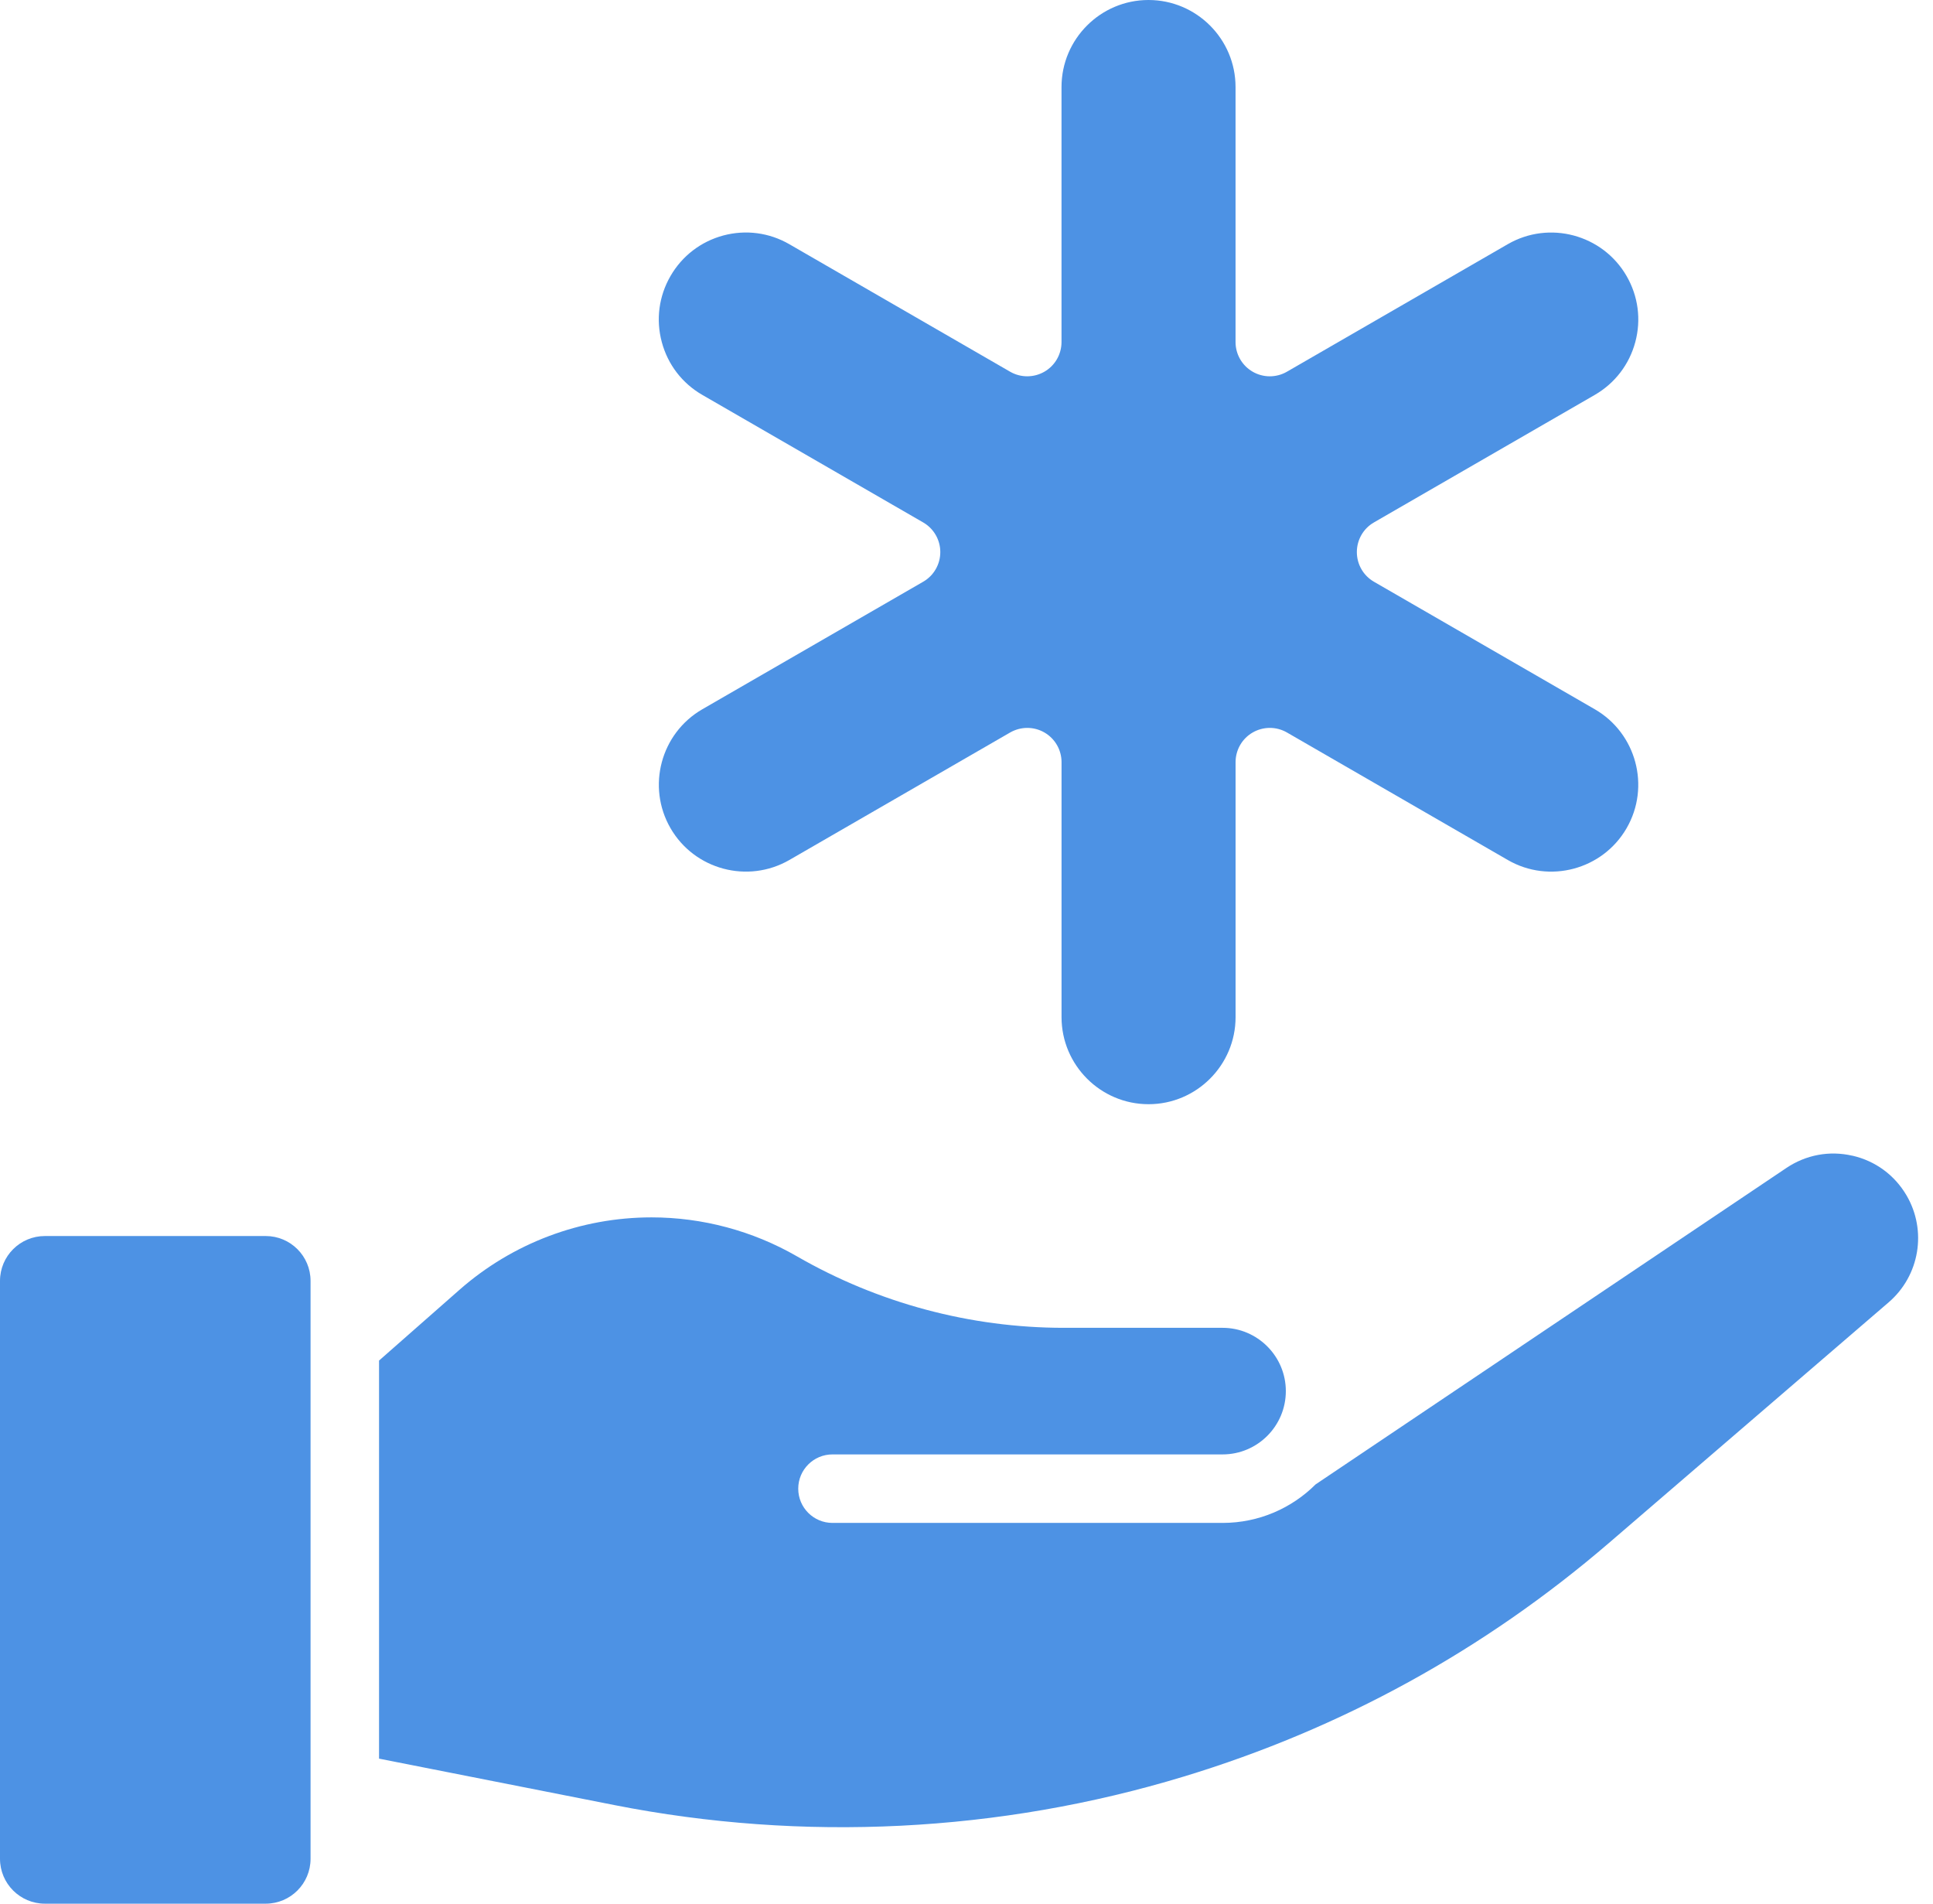 <svg width="65" height="64" viewBox="0 0 65 64" fill="none" xmlns="http://www.w3.org/2000/svg">
<path d="M8.934 41.555H1.509C0.676 41.555 0 42.23 0 43.063V62.492C0 63.325 0.676 64.001 1.509 64.001H8.934C9.768 64.001 10.443 63.325 10.443 62.492V43.063C10.443 42.23 9.768 41.555 8.934 41.555Z" fill="#4D92E4"/>
<path d="M62.289 38.855C61.513 38.676 60.727 38.826 60.069 39.267L44.239 49.905C43.438 50.705 42.331 51.2 41.111 51.2H27.993C27.358 51.2 26.842 50.685 26.842 50.049C26.842 49.412 27.358 48.897 27.993 48.897H41.111C42.285 48.897 43.238 47.943 43.238 46.769C43.238 45.596 42.283 44.641 41.111 44.641H35.774C32.628 44.641 29.524 43.809 26.798 42.237C25.312 41.381 23.622 40.928 21.909 40.928C19.529 40.928 17.233 41.794 15.446 43.367L12.746 45.742V59.125L20.653 60.685C26.995 61.937 33.615 61.607 39.8 59.729C45.097 58.123 49.911 55.478 54.108 51.87L63.51 43.783C64.552 42.886 64.804 41.373 64.109 40.187C63.707 39.503 63.06 39.029 62.288 38.853L62.289 38.855Z" fill="#4D92E4"/>
<path d="M46.2 17.564L53.626 13.277C54.302 12.886 54.787 12.255 54.989 11.501C55.192 10.746 55.087 9.957 54.697 9.281C53.891 7.884 52.096 7.402 50.7 8.21L43.275 12.497C42.918 12.703 42.48 12.703 42.123 12.497C41.766 12.291 41.547 11.911 41.547 11.499V2.926C41.547 1.313 40.234 0 38.62 0C37.007 0 35.695 1.313 35.695 2.926V11.499C35.695 11.911 35.476 12.292 35.119 12.497C34.762 12.702 34.324 12.703 33.967 12.497L26.542 8.21C25.866 7.819 25.077 7.716 24.322 7.917C23.568 8.12 22.937 8.604 22.546 9.281C22.155 9.957 22.051 10.746 22.254 11.501C22.456 12.256 22.94 12.887 23.617 13.277L31.043 17.564C31.4 17.77 31.619 18.15 31.619 18.561C31.619 18.972 31.4 19.353 31.043 19.558L23.617 23.845C22.22 24.652 21.74 26.445 22.546 27.842C23.352 29.239 25.146 29.718 26.543 28.913L33.968 24.626C34.147 24.524 34.345 24.472 34.544 24.472C34.743 24.472 34.942 24.523 35.12 24.626C35.477 24.832 35.696 25.212 35.696 25.624V34.197C35.696 35.81 37.009 37.123 38.622 37.123C40.234 37.123 41.548 35.81 41.548 34.197V25.624C41.548 25.212 41.767 24.831 42.124 24.626C42.481 24.421 42.919 24.42 43.276 24.626L50.702 28.913C52.097 29.719 53.892 29.239 54.698 27.842C55.504 26.445 55.024 24.652 53.627 23.845L46.201 19.558C45.844 19.352 45.626 18.972 45.626 18.561C45.626 18.15 45.844 17.768 46.201 17.564H46.2Z" fill="#4D92E4"/>
</svg>
